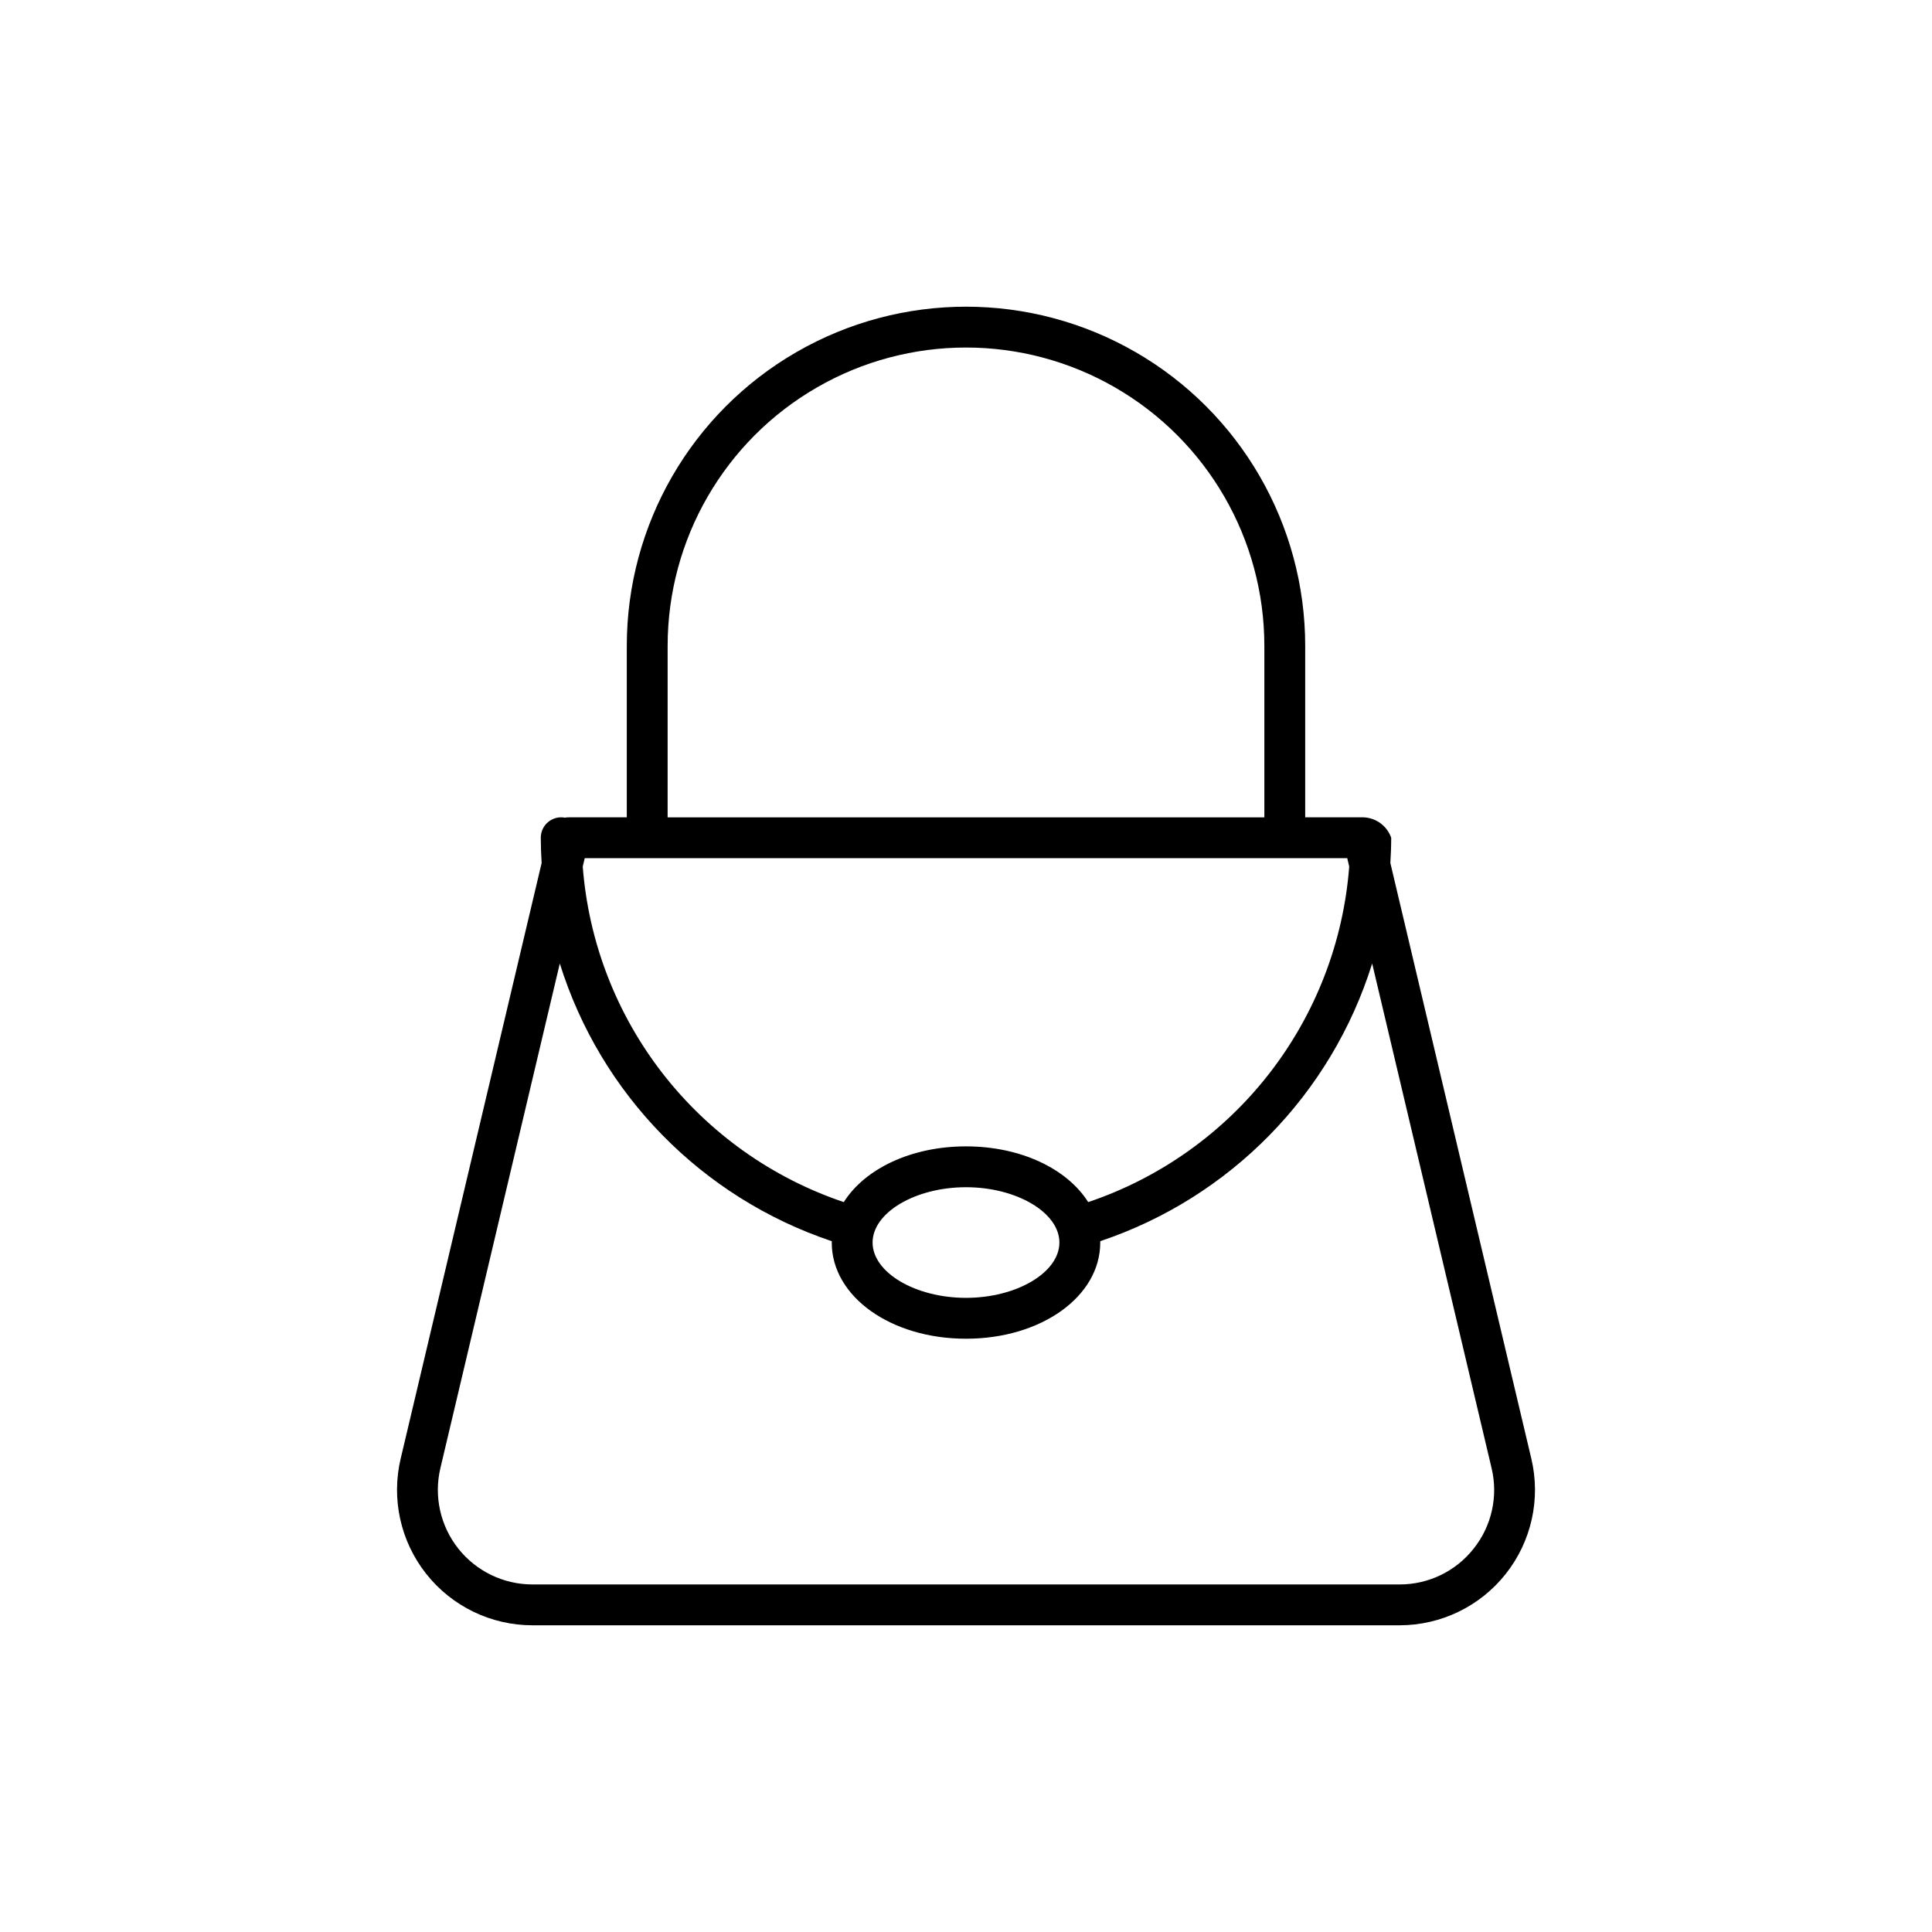 <?xml version="1.0" encoding="UTF-8"?>
<!-- Uploaded to: ICON Repo, www.svgrepo.com, Generator: ICON Repo Mixer Tools -->
<svg fill="#000000" width="800px" height="800px" version="1.1" viewBox="144 144 512 512" xmlns="http://www.w3.org/2000/svg">
 <path d="m549.82 530.57-37.359-157.86c0.129-2.219 0.223-4.449 0.223-6.699-1.105-3.148-4.031-5.297-7.367-5.41h-15.426v-45.434c0-32.117-17.133-61.793-44.945-77.848-27.812-16.059-62.082-16.059-89.895 0-27.812 16.055-44.945 45.73-44.945 77.848v45.434h-15.426c-0.328 0-0.652 0.031-0.977 0.09-1.578-0.297-3.211 0.129-4.445 1.156-1.238 1.027-1.949 2.555-1.945 4.164 0 2.25 0.09 4.481 0.223 6.699l-37.359 157.86c-2.523 10.676-0.027 21.918 6.777 30.523s17.176 13.625 28.145 13.625h229.8c10.973 0 21.34-5.019 28.145-13.625 6.809-8.605 9.305-19.848 6.777-30.523zm-228.89-215.4c0-28.25 15.07-54.352 39.535-68.477s54.605-14.125 79.066 0c24.465 14.125 39.535 40.227 39.535 68.477v45.434h-158.14zm-21.969 56.254h202.07l0.523 2.215v0.004c-1.527 19.973-8.902 39.059-21.203 54.871-12.305 15.812-28.984 27.656-47.969 34.055-5.555-8.793-17.812-14.77-32.387-14.77s-26.832 5.977-32.387 14.77c-18.984-6.398-35.668-18.242-47.969-34.055s-19.676-34.898-21.207-54.871zm125.79 101.86c0 7.945-11.336 14.66-24.754 14.66s-24.754-6.715-24.754-14.66c0-7.945 11.336-14.66 24.754-14.66s24.754 6.715 24.754 14.66zm109.8 81.09v0.004c-4.738 6.027-11.988 9.535-19.656 9.516h-229.8c-7.66 0-14.902-3.508-19.656-9.516-4.754-6.008-6.496-13.863-4.731-21.316l31.645-133.72v-0.004c10.824 34.676 37.637 62.047 72.078 73.59-0.004 0.121-0.012 0.242-0.012 0.363 0 14.293 15.629 25.484 35.578 25.484s35.578-11.195 35.578-25.484c0-0.121-0.012-0.242-0.012-0.363 34.441-11.543 61.25-38.914 72.074-73.59l31.645 133.72v0.004c1.789 7.453 0.043 15.316-4.731 21.316z"/>
</svg>